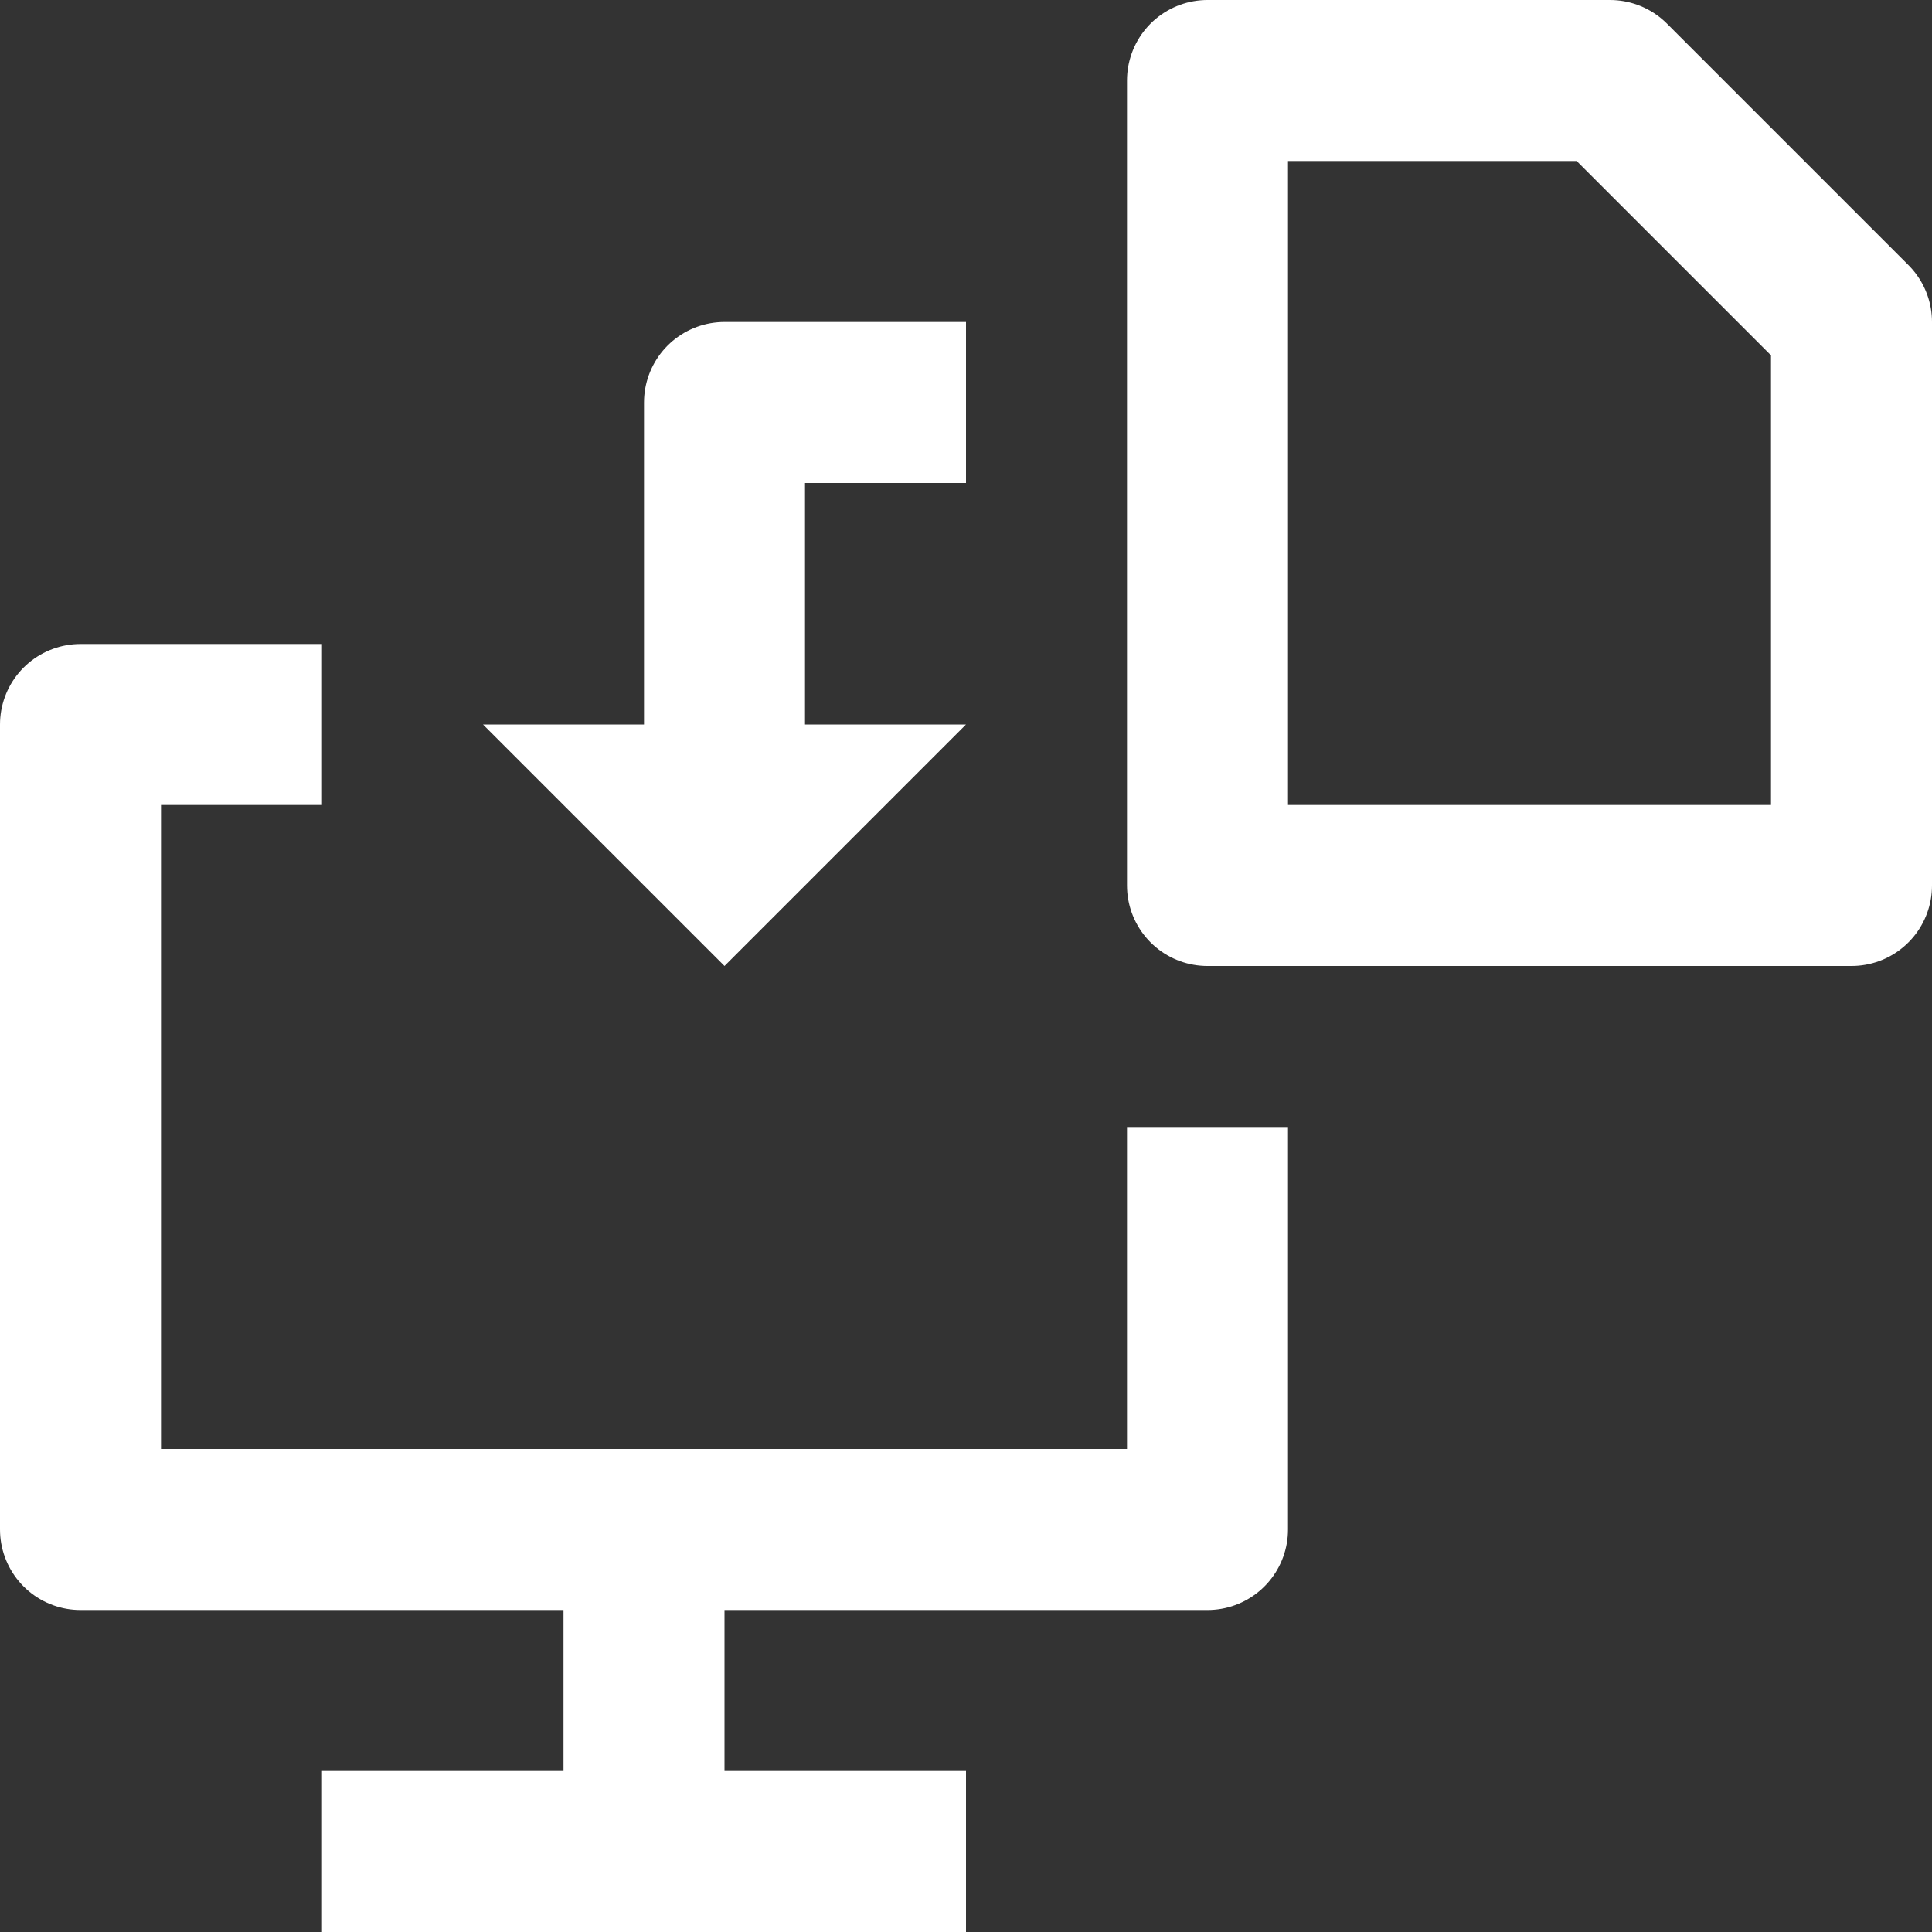 <?xml version="1.0" encoding="UTF-8"?> <svg xmlns="http://www.w3.org/2000/svg" fill="none" viewBox="0 0 96 96"><rect x="0" y="0" width="96" height="96" fill="#333333" stroke="none"/><g transform="scale(2)"><g transform="matrix(2,0,0,2,0,0)"><path stroke="white" stroke-linejoin="round" stroke-width="2" d="M15 14V19H1V9H4" fill="none"></path><path stroke="white" stroke-linejoin="round" stroke-width="2" d="M8 19V23" fill="none"></path><path stroke="white" stroke-linejoin="round" stroke-width="2" d="M4 23H12" fill="none"></path><path stroke="white" stroke-linejoin="round" stroke-width="2" d="M12 5H9V10" fill="none"></path><path fill="white" d="M6 9L9 12L12 9H6Z" stroke="none"></path><path stroke="white" stroke-linejoin="round" stroke-width="2" d="M23 11H15V1H20L23 4V11Z" fill="none"></path></g></g></svg> 